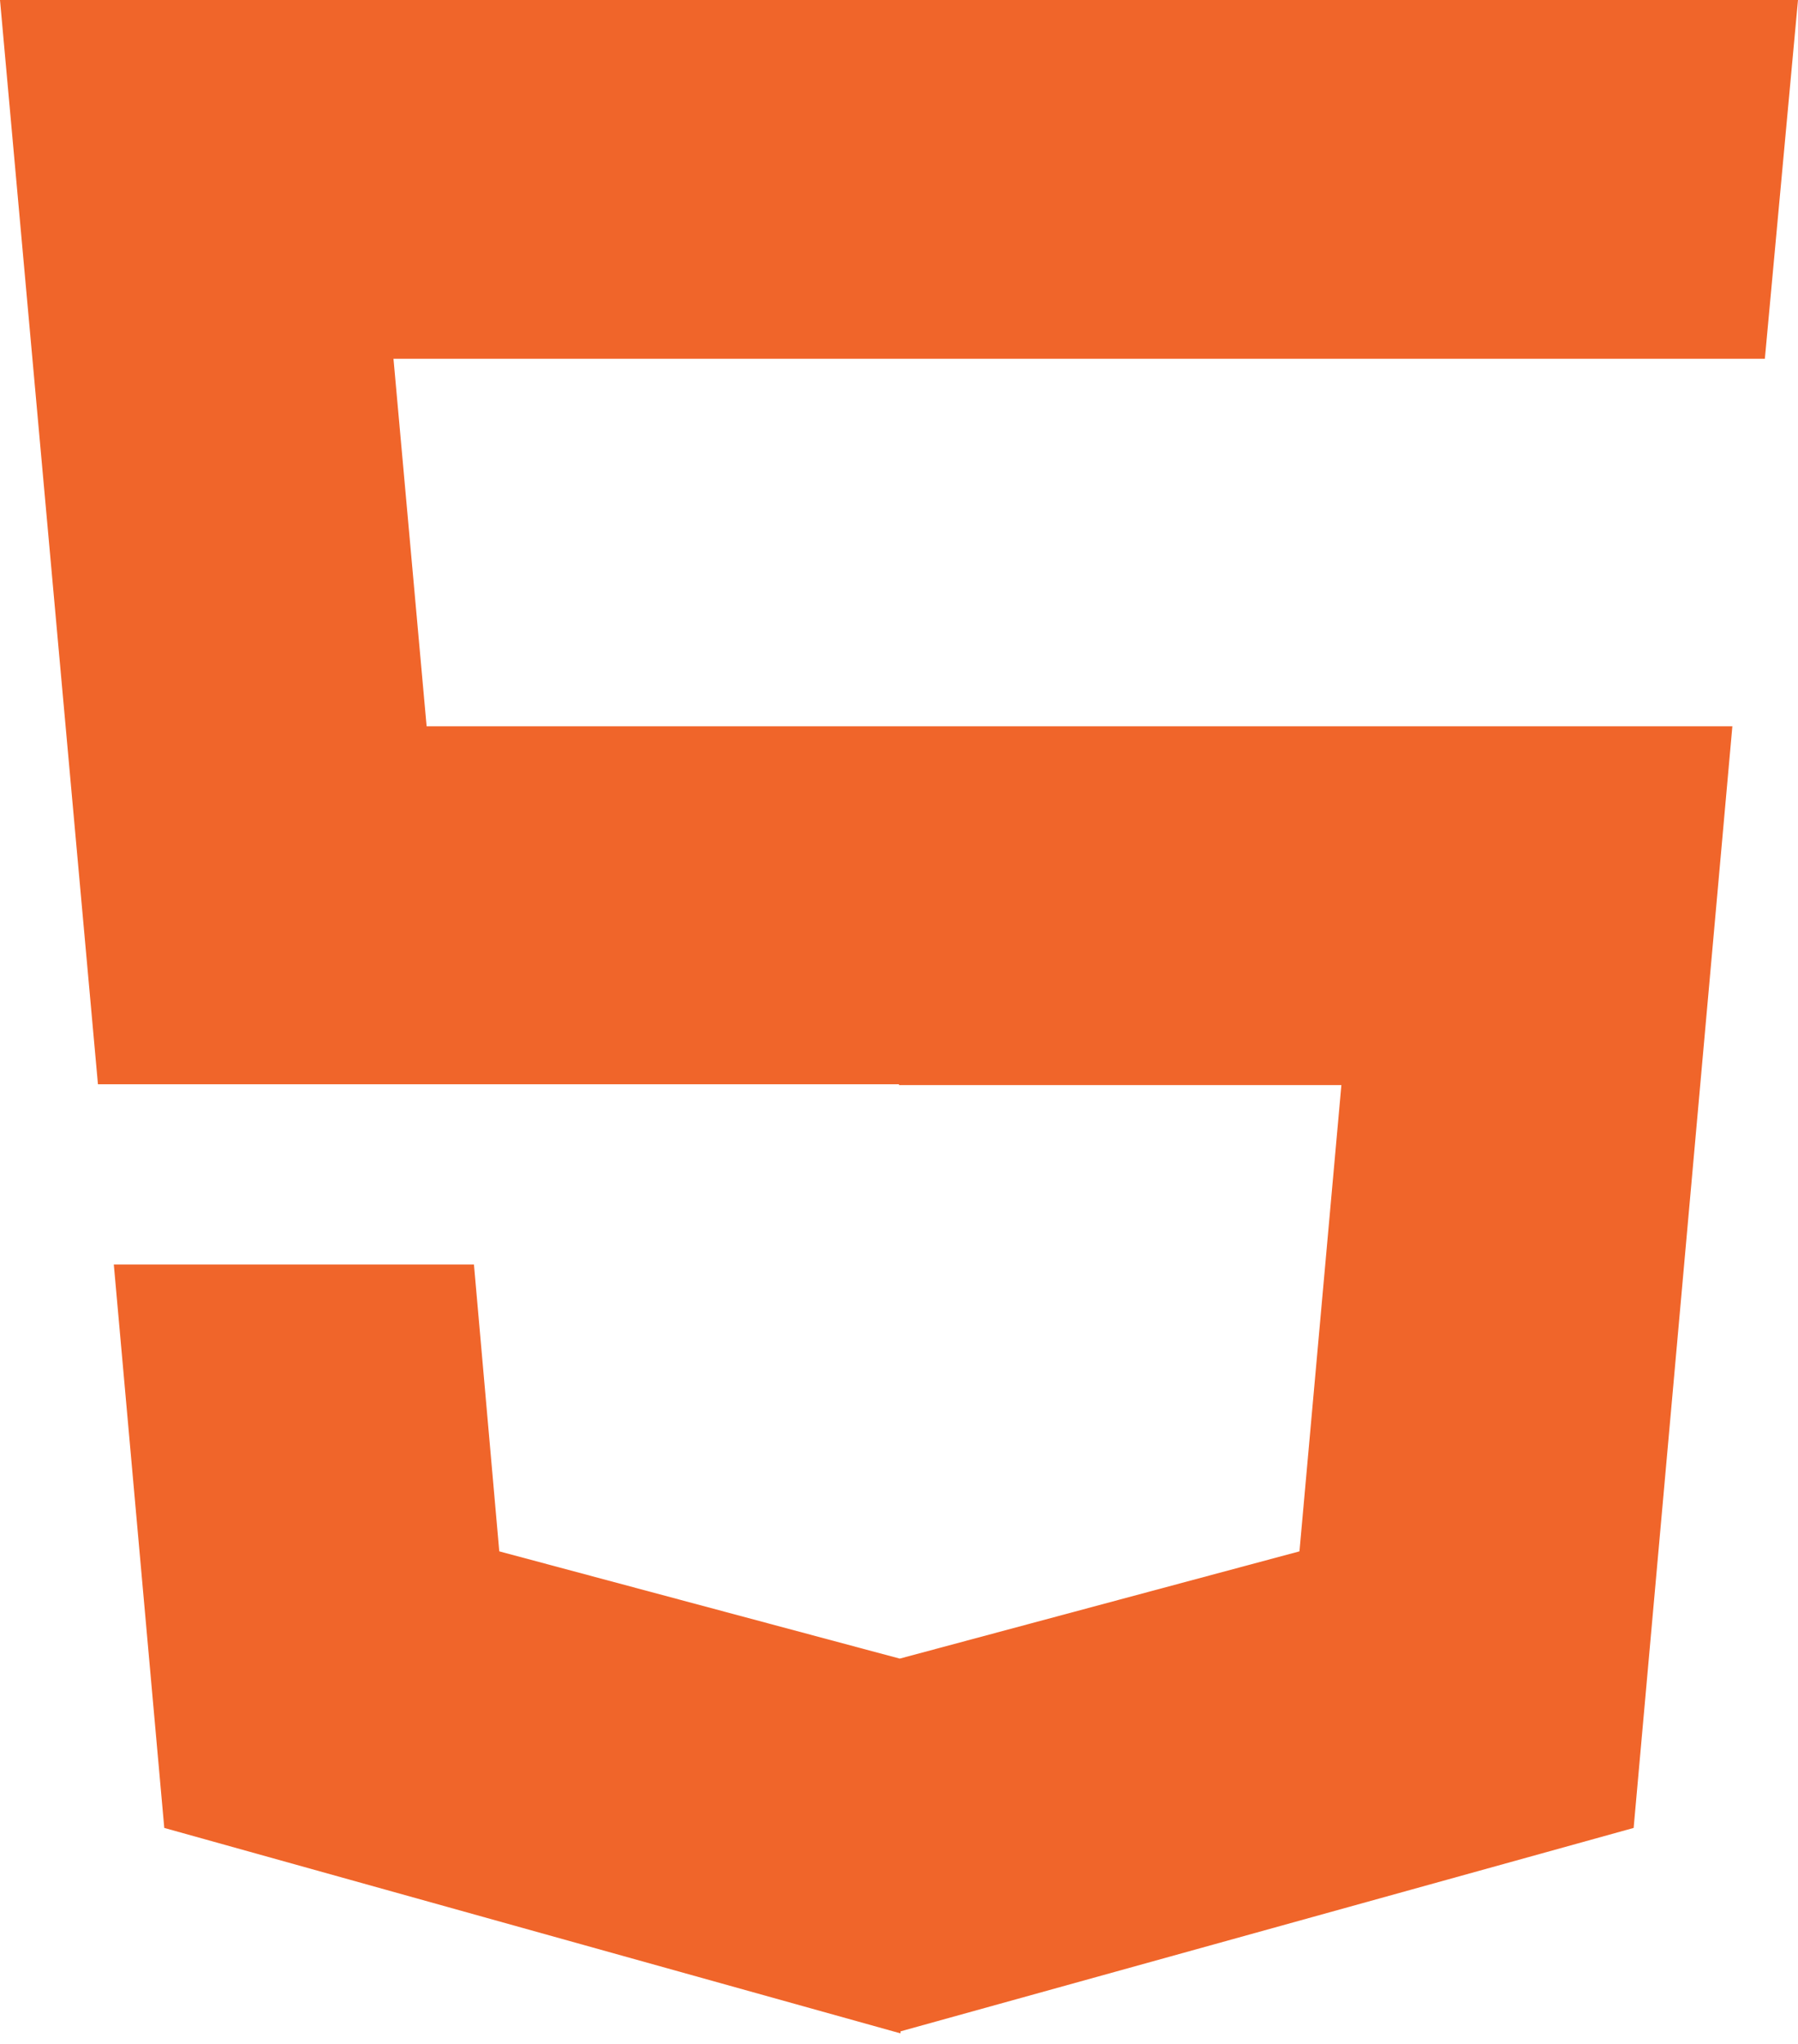 <svg xmlns="http://www.w3.org/2000/svg" width="44" height="50" fill="none"><path fill="#F0652A" fill-rule="evenodd" d="M22 0H0l2.397 26.524H22v.02h10.826L31.8 37.95l-9.782 2.624-9.8-2.624-.62-7.018H2.785L4.02 44.716l18.018 5.026v-.05l17.94-4.976 2.416-26.95H10.44l-.811-8.99h33.56L44 0H21.999Z" clip-rule="evenodd"/></svg>
